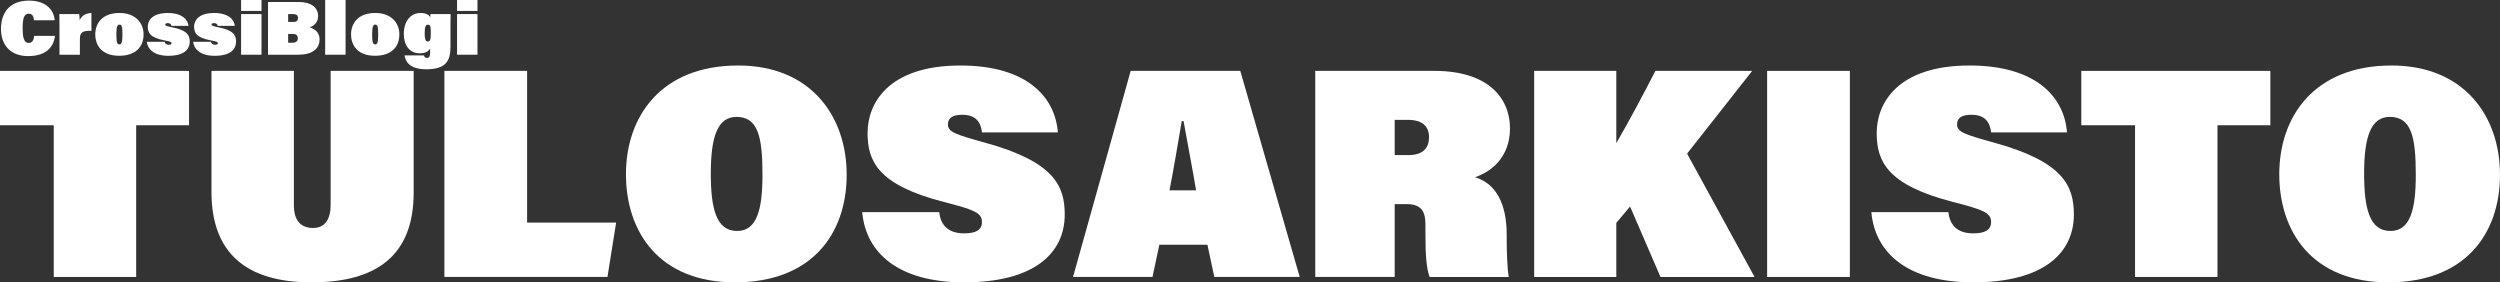 <?xml version="1.0" encoding="UTF-8"?>
<svg id="Layer_1" xmlns="http://www.w3.org/2000/svg" viewBox="0 0 938.13 105.95">
  <rect x="0" y="0" width="938.13" height="105.95" fill="#333333" stroke="none"/>
  <defs>
    <style>
      .cls-1 {
        fill: #fff;
      }
    </style>
  </defs>
  <g>
    <path class="cls-1" d="M20.17,47H0v-20.4h70.94v20.4h-19.84v56.93h-30.93v-56.93Z"/>
    <path class="cls-1" d="M110.28,26.6v50.43c0,5.6,2.47,8.52,7.29,8.52,4.37,0,6.5-3.36,6.5-8.52V26.6h31.16v45.62c0,23.76-14.01,33.73-38.33,33.73s-37.54-10.87-37.54-33.85V26.6h30.93Z"/>
    <path class="cls-1" d="M166.76,26.6h31.04v56.93h33.4l-3.25,20.4h-61.19V26.6Z"/>
    <path class="cls-1" d="M317.72,65.49c0,22.42-13.22,40.46-41.92,40.46s-40.91-19.17-40.91-40.57,12.89-40.8,42.14-40.8c27.23,0,40.68,19.05,40.68,40.91ZM266.73,65.04c0,13.22,2.02,21.63,9.86,21.63,7.4,0,9.53-7.85,9.53-21.07,0-14.01-1.57-21.74-9.75-21.74-7.06,0-9.64,7.4-9.64,21.18Z"/>
    <path class="cls-1" d="M352.46,79.61c.56,5.49,4.03,7.96,9.3,7.96,4.37,0,6.72-1.23,6.72-4.26,0-3.47-2.91-4.6-14.23-7.51-24.88-6.39-28.69-15.35-28.69-25.89,0-11.21,7.85-25.33,34.86-25.33,24.88,0,35.53,11.77,36.54,25.1h-28.47c-.45-3.92-2.35-6.61-7.4-6.61-3.36,0-5.38,1.01-5.38,3.59,0,2.8,2.47,3.7,13.79,6.84,26.11,7.17,30.04,16.25,30.04,27.01,0,14.57-11.54,25.44-37.77,25.44-24.54,0-36.87-10.98-38.22-26.34h28.92Z"/>
    <path class="cls-1" d="M435.05,91.83l-2.58,12.1h-29.81l21.63-77.33h41.13l22.3,77.33h-32.05l-2.58-12.1h-18.04ZM448.84,71.43c-1.01-6.16-3.25-17.82-4.71-26h-.67c-1.57,9.19-3.14,18.6-4.6,26h9.97Z"/>
    <path class="cls-1" d="M523.36,76.58v27.35h-29.81V26.6h44.72c20.29,0,28.35,10.31,28.35,21.52s-7.4,16.48-13.11,18.38c7.84,2.35,11.88,9.97,11.88,21.52v1.91c0,4.15.22,11.32.78,14.01h-29.7c-1.23-3.25-1.57-8.63-1.57-15.69v-3.81c0-4.48-1.01-7.85-7.06-7.85h-4.48ZM523.36,58.2h5.16c5.72,0,7.73-2.91,7.73-6.72s-2.24-6.5-7.85-6.5h-5.04v13.22Z"/>
    <path class="cls-1" d="M575.7,26.6h30.82v27.12c5.27-9.08,9.97-18.04,14.68-27.12h36.31l-24.43,31.05,25.33,46.29h-35.3l-11.43-26.45-5.16,6.16v20.29h-30.82V26.6Z"/>
    <path class="cls-1" d="M694.16,26.6v77.33h-31.04V26.6h31.04Z"/>
    <path class="cls-1" d="M731.14,79.61c.56,5.49,4.03,7.96,9.3,7.96,4.37,0,6.72-1.23,6.72-4.26,0-3.47-2.91-4.6-14.23-7.51-24.88-6.39-28.69-15.35-28.69-25.89,0-11.21,7.84-25.33,34.86-25.33,24.88,0,35.53,11.77,36.54,25.1h-28.47c-.45-3.92-2.35-6.61-7.4-6.61-3.36,0-5.38,1.01-5.38,3.59,0,2.8,2.47,3.7,13.79,6.84,26.11,7.17,30.04,16.25,30.04,27.01,0,14.57-11.54,25.44-37.77,25.44-24.54,0-36.87-10.98-38.22-26.34h28.92Z"/>
    <path class="cls-1" d="M801.18,47h-20.17v-20.4h70.94v20.4h-19.84v56.93h-30.93v-56.93Z"/>
    <path class="cls-1" d="M938.13,65.49c0,22.42-13.22,40.46-41.92,40.46s-40.91-19.17-40.91-40.57,12.89-40.8,42.14-40.8c27.23,0,40.68,19.05,40.68,40.91ZM887.14,65.04c0,13.22,2.02,21.63,9.86,21.63,7.4,0,9.53-7.85,9.53-21.07,0-14.01-1.57-21.74-9.75-21.74-7.06,0-9.64,7.4-9.64,21.18Z"/>
  </g>
  <g>
    <path class="cls-1" d="M20.64,13.48c-.63,4.82-4.01,7.57-10.12,7.57C3.81,21.04.37,16.77.37,10.84S3.49.23,10.89.23c6.57,0,9.38,3.73,9.63,7.37h-7.77c-.11-1.52-.66-2.47-1.98-2.47-1.86,0-2.27,2.09-2.27,5.45,0,2.98.32,5.53,2.24,5.53,1.52,0,1.92-1.26,2.09-2.64h7.8Z"/>
    <path class="cls-1" d="M22.33,10.09c0-1.61-.03-3.5-.06-4.82h7.45c.09.75.17,1.63.17,2.29.49-1.09,1.78-2.64,4.42-2.69v6.71c-3.5-.17-4.33.72-4.33,3.07v5.88h-7.66v-10.44Z"/>
    <path class="cls-1" d="M53.87,12.9c0,4.93-3.24,8.03-9.15,8.03-6.48,0-8.97-3.87-8.97-8.03s2.61-8.03,9.12-8.03c5.91,0,9,3.7,9,8.03ZM43.67,12.93c0,3.01.29,3.73,1.15,3.73.77,0,1.12-.72,1.12-3.64,0-3.15-.26-3.78-1.09-3.78-.77,0-1.18.54-1.18,3.7Z"/>
    <path class="cls-1" d="M61.76,15.68c.14.72.72,1.12,1.55,1.12.6,0,1.06-.11,1.06-.6,0-.52-.72-.69-2.7-1.06-5.53-1.03-6.22-3.04-6.22-5.16s1.49-5.1,7.54-5.1c5.33,0,7.54,2.49,7.74,4.82h-6.42c-.11-.66-.52-1.03-1.38-1.03-.63,0-.92.23-.92.57,0,.46.6.6,3.21,1.15,4.27.89,5.99,2.41,5.99,5.1,0,3.12-2.18,5.45-8.09,5.45-5.33,0-7.74-2.55-8.03-5.25h6.65Z"/>
    <path class="cls-1" d="M79.14,15.68c.14.72.72,1.12,1.55,1.12.6,0,1.06-.11,1.06-.6,0-.52-.72-.69-2.7-1.06-5.53-1.03-6.22-3.04-6.22-5.16s1.49-5.1,7.54-5.1c5.33,0,7.54,2.49,7.74,4.82h-6.42c-.11-.66-.52-1.03-1.38-1.03-.63,0-.92.23-.92.57,0,.46.6.6,3.21,1.15,4.27.89,5.99,2.41,5.99,5.1,0,3.12-2.18,5.45-8.09,5.45-5.33,0-7.74-2.55-8.03-5.25h6.65Z"/>
    <path class="cls-1" d="M90.47,4.1V0h7.66v4.1h-7.66ZM90.47,5.28h7.66v15.25h-7.66V5.28Z"/>
    <path class="cls-1" d="M100.56.75h11.61c4.5,0,7.2,2.01,7.2,5.25,0,1.92-1.03,3.56-3.15,4.24,1.78.54,3.7,1.89,3.7,4.5,0,3.12-2.06,5.79-8.14,5.79h-11.21V.75ZM110.28,8.23c1.15,0,1.55-.75,1.55-1.46,0-.95-.57-1.49-1.78-1.49h-1.92v2.95h2.15ZM108.13,16.03h1.75c1.23,0,1.89-.66,1.89-1.66,0-.83-.43-1.63-1.75-1.63h-1.89v3.3Z"/>
    <path class="cls-1" d="M122.02,20.53V0h7.66v20.53h-7.66Z"/>
    <path class="cls-1" d="M149.86,12.9c0,4.93-3.24,8.03-9.15,8.03-6.48,0-8.97-3.87-8.97-8.03s2.61-8.03,9.12-8.03c5.91,0,9,3.7,9,8.03ZM139.65,12.93c0,3.01.29,3.73,1.15,3.73.77,0,1.12-.72,1.12-3.64,0-3.15-.26-3.78-1.09-3.78-.77,0-1.18.54-1.18,3.7Z"/>
    <path class="cls-1" d="M169.04,17.69c0,5.16-1.78,8.31-9.06,8.31-6.77,0-7.91-3.41-8.17-5.22h7.31c.11.57.32.95,1.12.95s1.18-.49,1.18-2.29v-1.15c-.75,1.03-1.81,1.72-3.93,1.72-3.87,0-5.96-3.15-5.96-7.2,0-4.82,2.52-7.94,6.31-7.94,2.21,0,3.3.86,3.58,1.66.03-.43.09-.95.14-1.26h7.54c-.03.6-.06,2.06-.06,4.39v8.03ZM160.5,15.57c1.03,0,1.15-1.03,1.15-3.07,0-2.41-.06-3.24-1.06-3.24-.83,0-1.23.77-1.23,3.15,0,1.95.2,3.15,1.15,3.15Z"/>
    <path class="cls-1" d="M171.51,4.1V0h7.66v4.1h-7.66ZM171.51,5.28h7.66v15.25h-7.66V5.28Z"/>
  </g>
</svg>